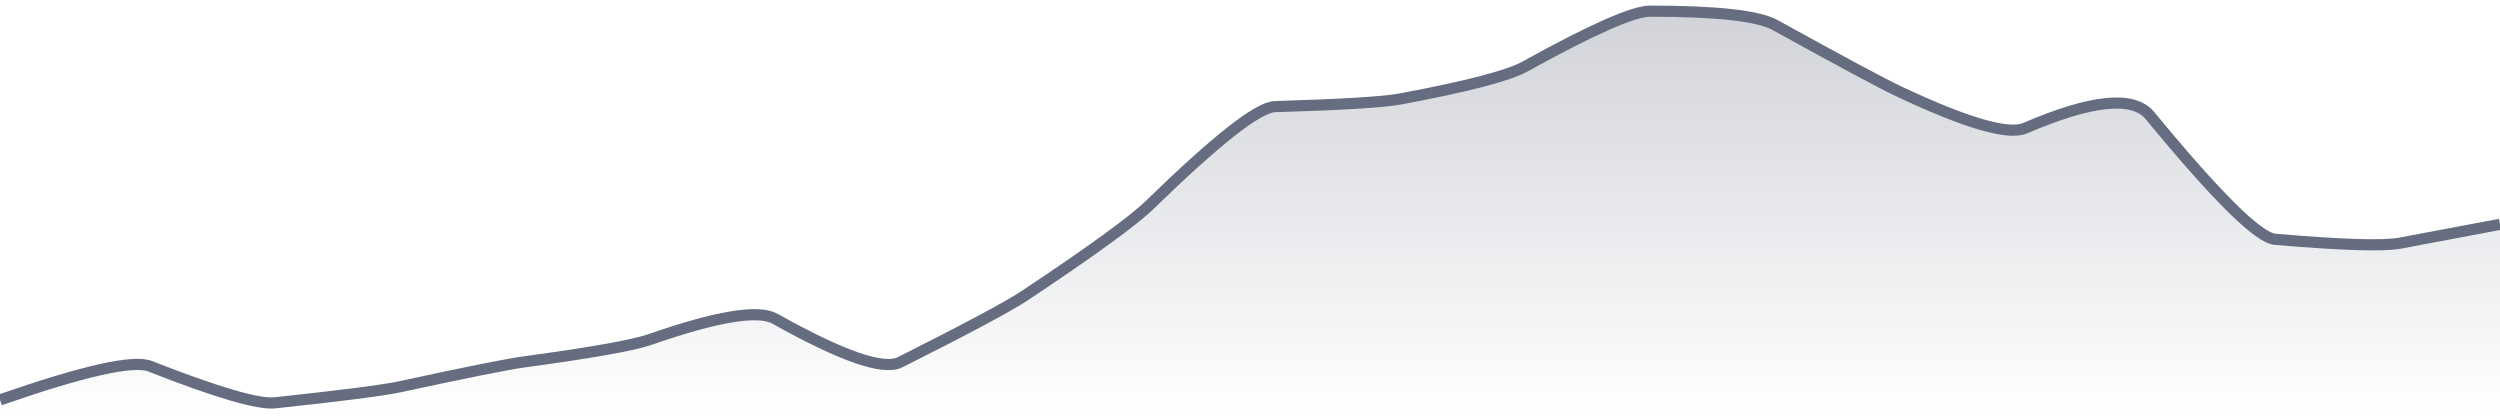 <svg xmlns="http://www.w3.org/2000/svg" viewBox="0 0 336 56" width="336" height="56">
  <defs>
    <linearGradient id="gradient" x1="0" y1="0" x2="0" y2="1">
      <stop offset="0%" stop-color="#666D80" stop-opacity="0.3" />
      <stop offset="100%" stop-color="#666D80" stop-opacity="0" />
    </linearGradient>
  </defs>
  <path d="M 0,53.75 Q 16.8,47.9 20.16,49.22 Q 33.6,54.5 36.96,54.14 Q 50.4,52.7 53.76,51.98 Q 67.2,49.07 70.56,48.62 Q 84,46.8 87.36,45.63 Q 100.8,40.95 104.16,42.84 Q 117.6,50.37 120.96,48.69 Q 134.4,41.94 137.76,39.71 Q 151.2,30.77 154.56,27.5 Q 168,14.42 171.36,14.33 Q 184.8,13.93 188.16,13.31 Q 201.6,10.8 204.96,8.94 Q 218.4,1.5 221.76,1.5 Q 235.2,1.5 238.56,3.36 Q 252,10.79 255.36,12.36 Q 268.8,18.67 272.16,17.23 Q 285.6,11.46 288.96,15.54 Q 302.4,31.87 305.76,32.16 Q 319.2,33.31 322.56,32.68 T 336,30.15 L 336,56 L 0,56 Z" fill="url(#gradient)" />
  <path d="M 0,53.75 Q 16.8,47.9 20.16,49.22 Q 33.6,54.5 36.96,54.14 Q 50.4,52.7 53.76,51.98 Q 67.2,49.07 70.56,48.62 Q 84,46.8 87.36,45.63 Q 100.8,40.95 104.16,42.84 Q 117.6,50.37 120.96,48.69 Q 134.4,41.94 137.76,39.71 Q 151.2,30.77 154.56,27.5 Q 168,14.42 171.36,14.33 Q 184.8,13.93 188.16,13.31 Q 201.6,10.8 204.96,8.94 Q 218.4,1.5 221.76,1.5 Q 235.2,1.5 238.56,3.36 Q 252,10.79 255.36,12.36 Q 268.8,18.67 272.16,17.23 Q 285.6,11.46 288.96,15.54 Q 302.4,31.87 305.76,32.16 Q 319.2,33.31 322.56,32.68 T 336,30.15" fill="none" stroke="#666D80" stroke-width="1.5" />
</svg>